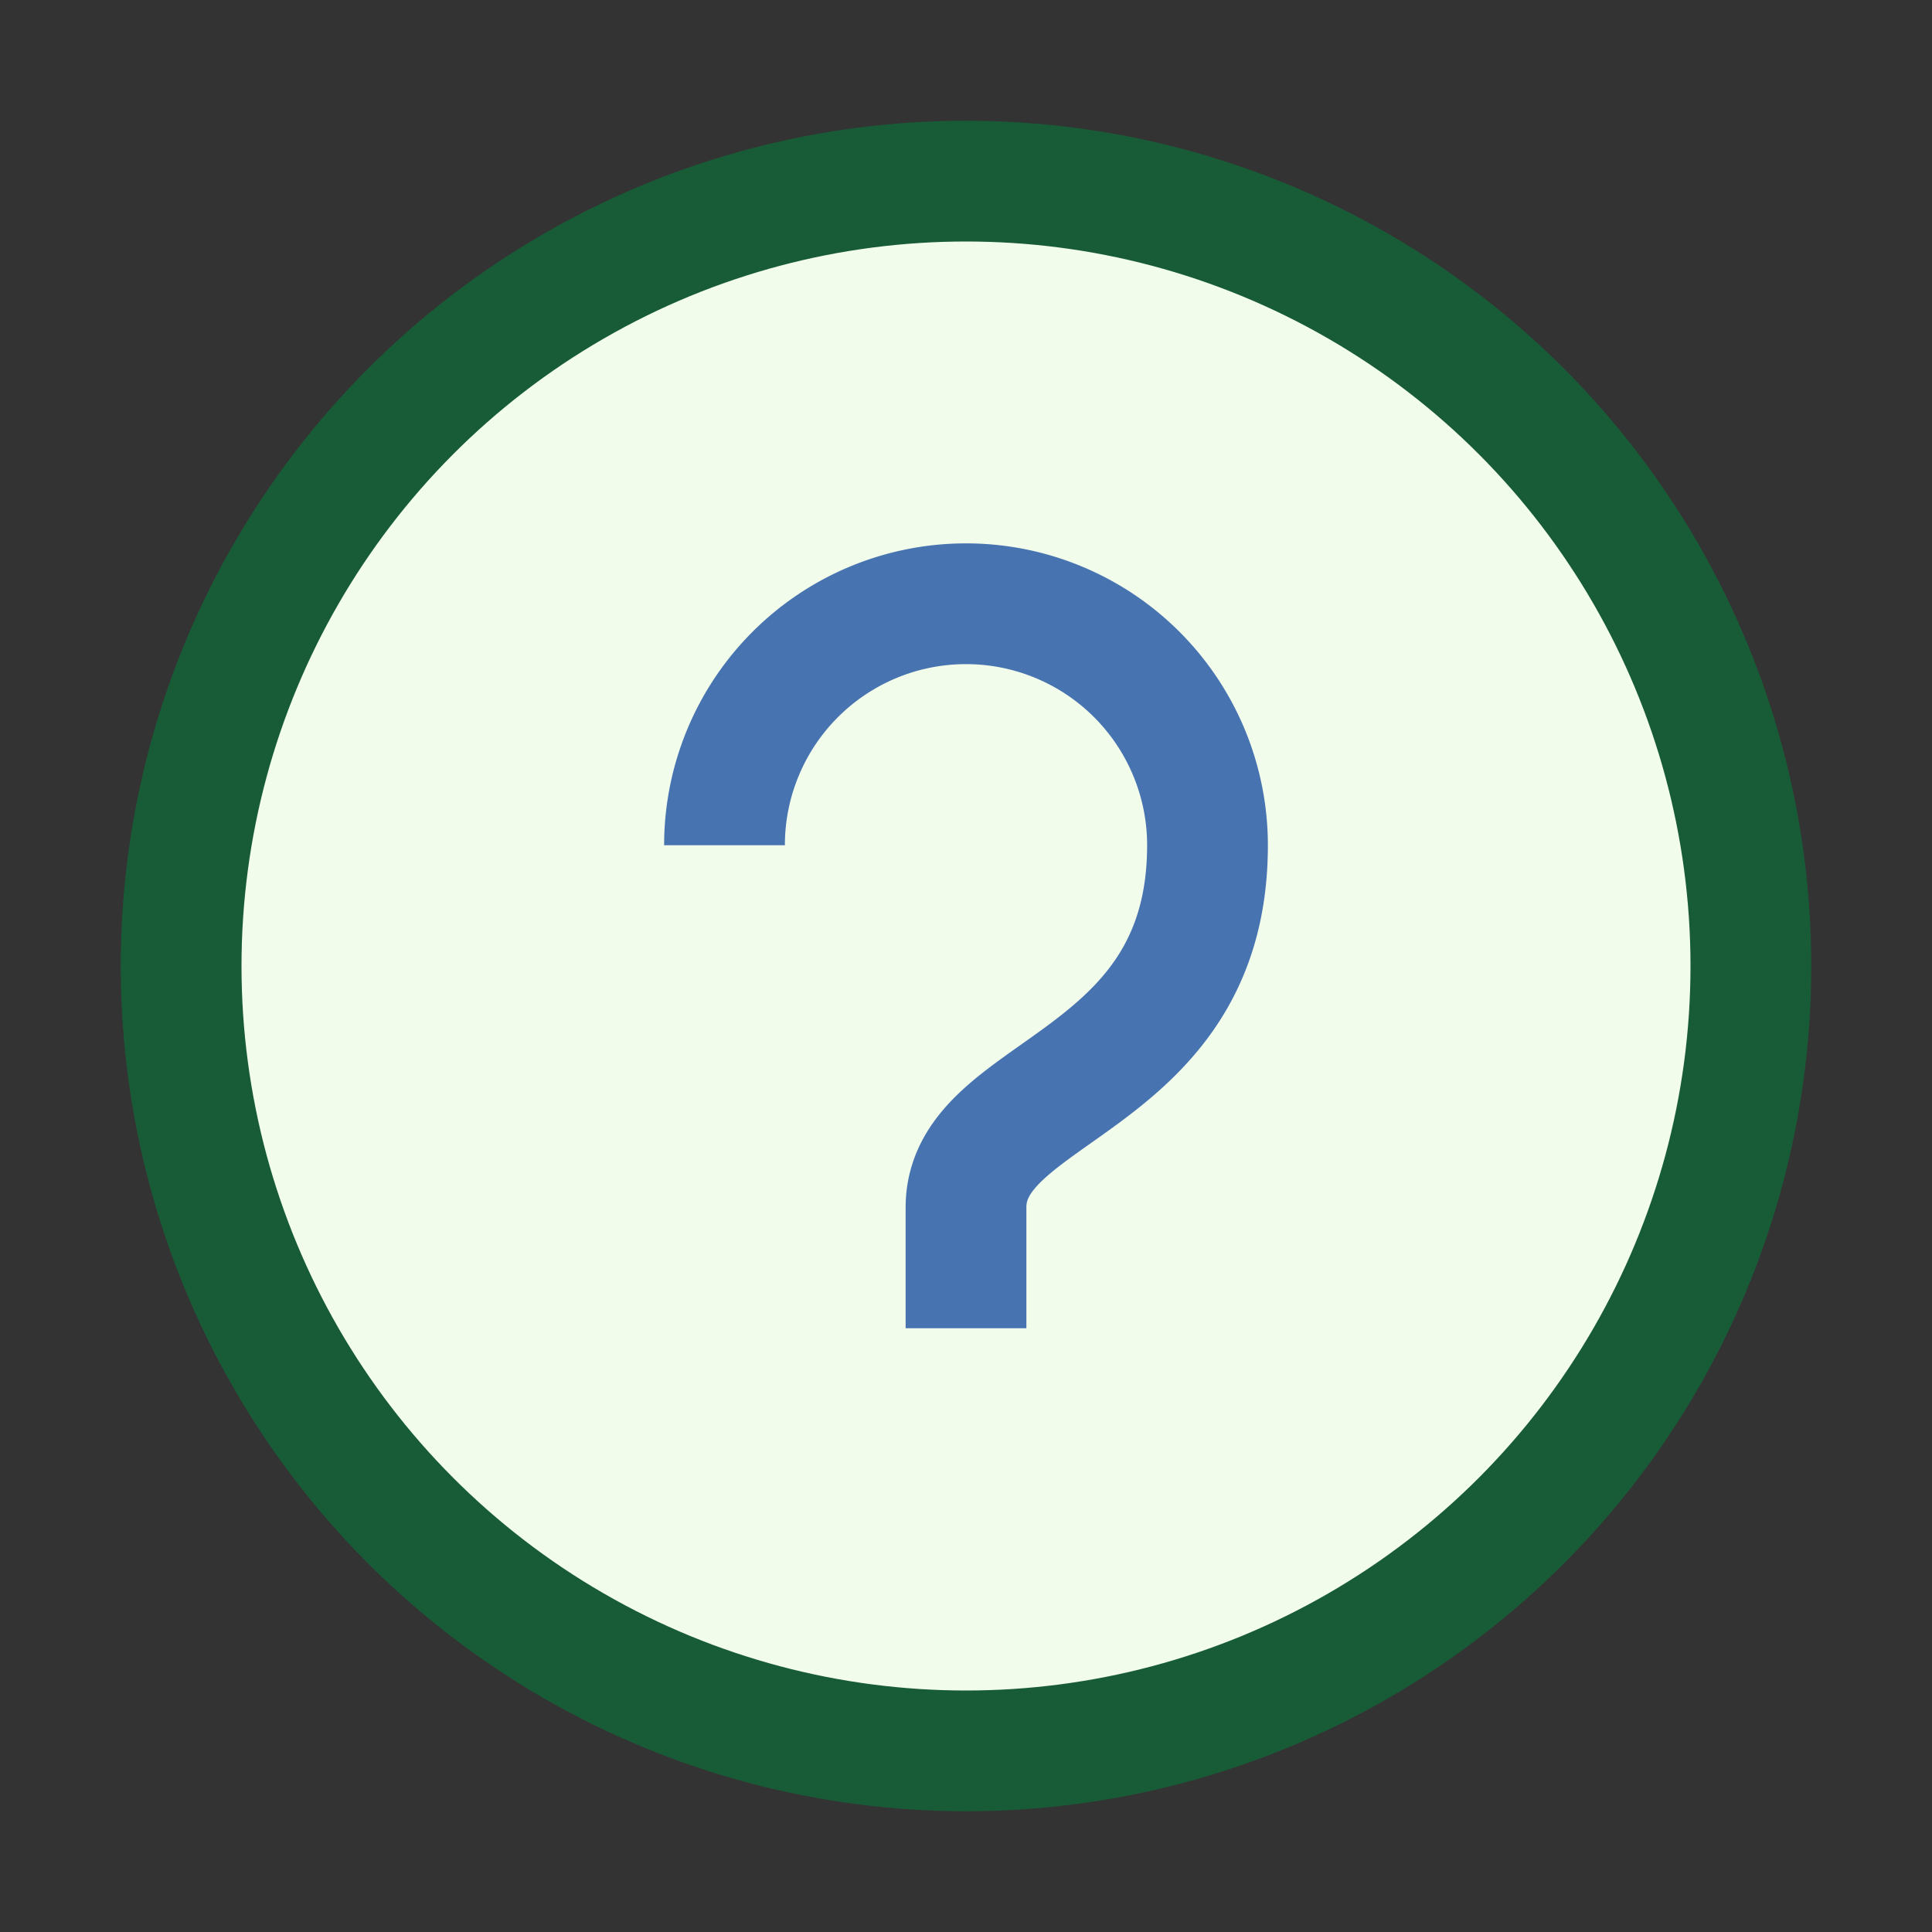 <?xml version="1.0" encoding="UTF-8"?>
<svg xmlns="http://www.w3.org/2000/svg" width="32" height="32" viewBox="0 0 32 32"><rect x="0" y="0" width="32" height="32" fill="#333333" stroke="none"/><circle cx="16" cy="16" r="13" fill="#f2fceb" stroke="#185c37" stroke-width="2"/><path d="M16 22v-2c0-2 4-2 4-6a4 4 0 0 0-8 0" fill="none" stroke="#4773b1" stroke-width="2"/></svg>